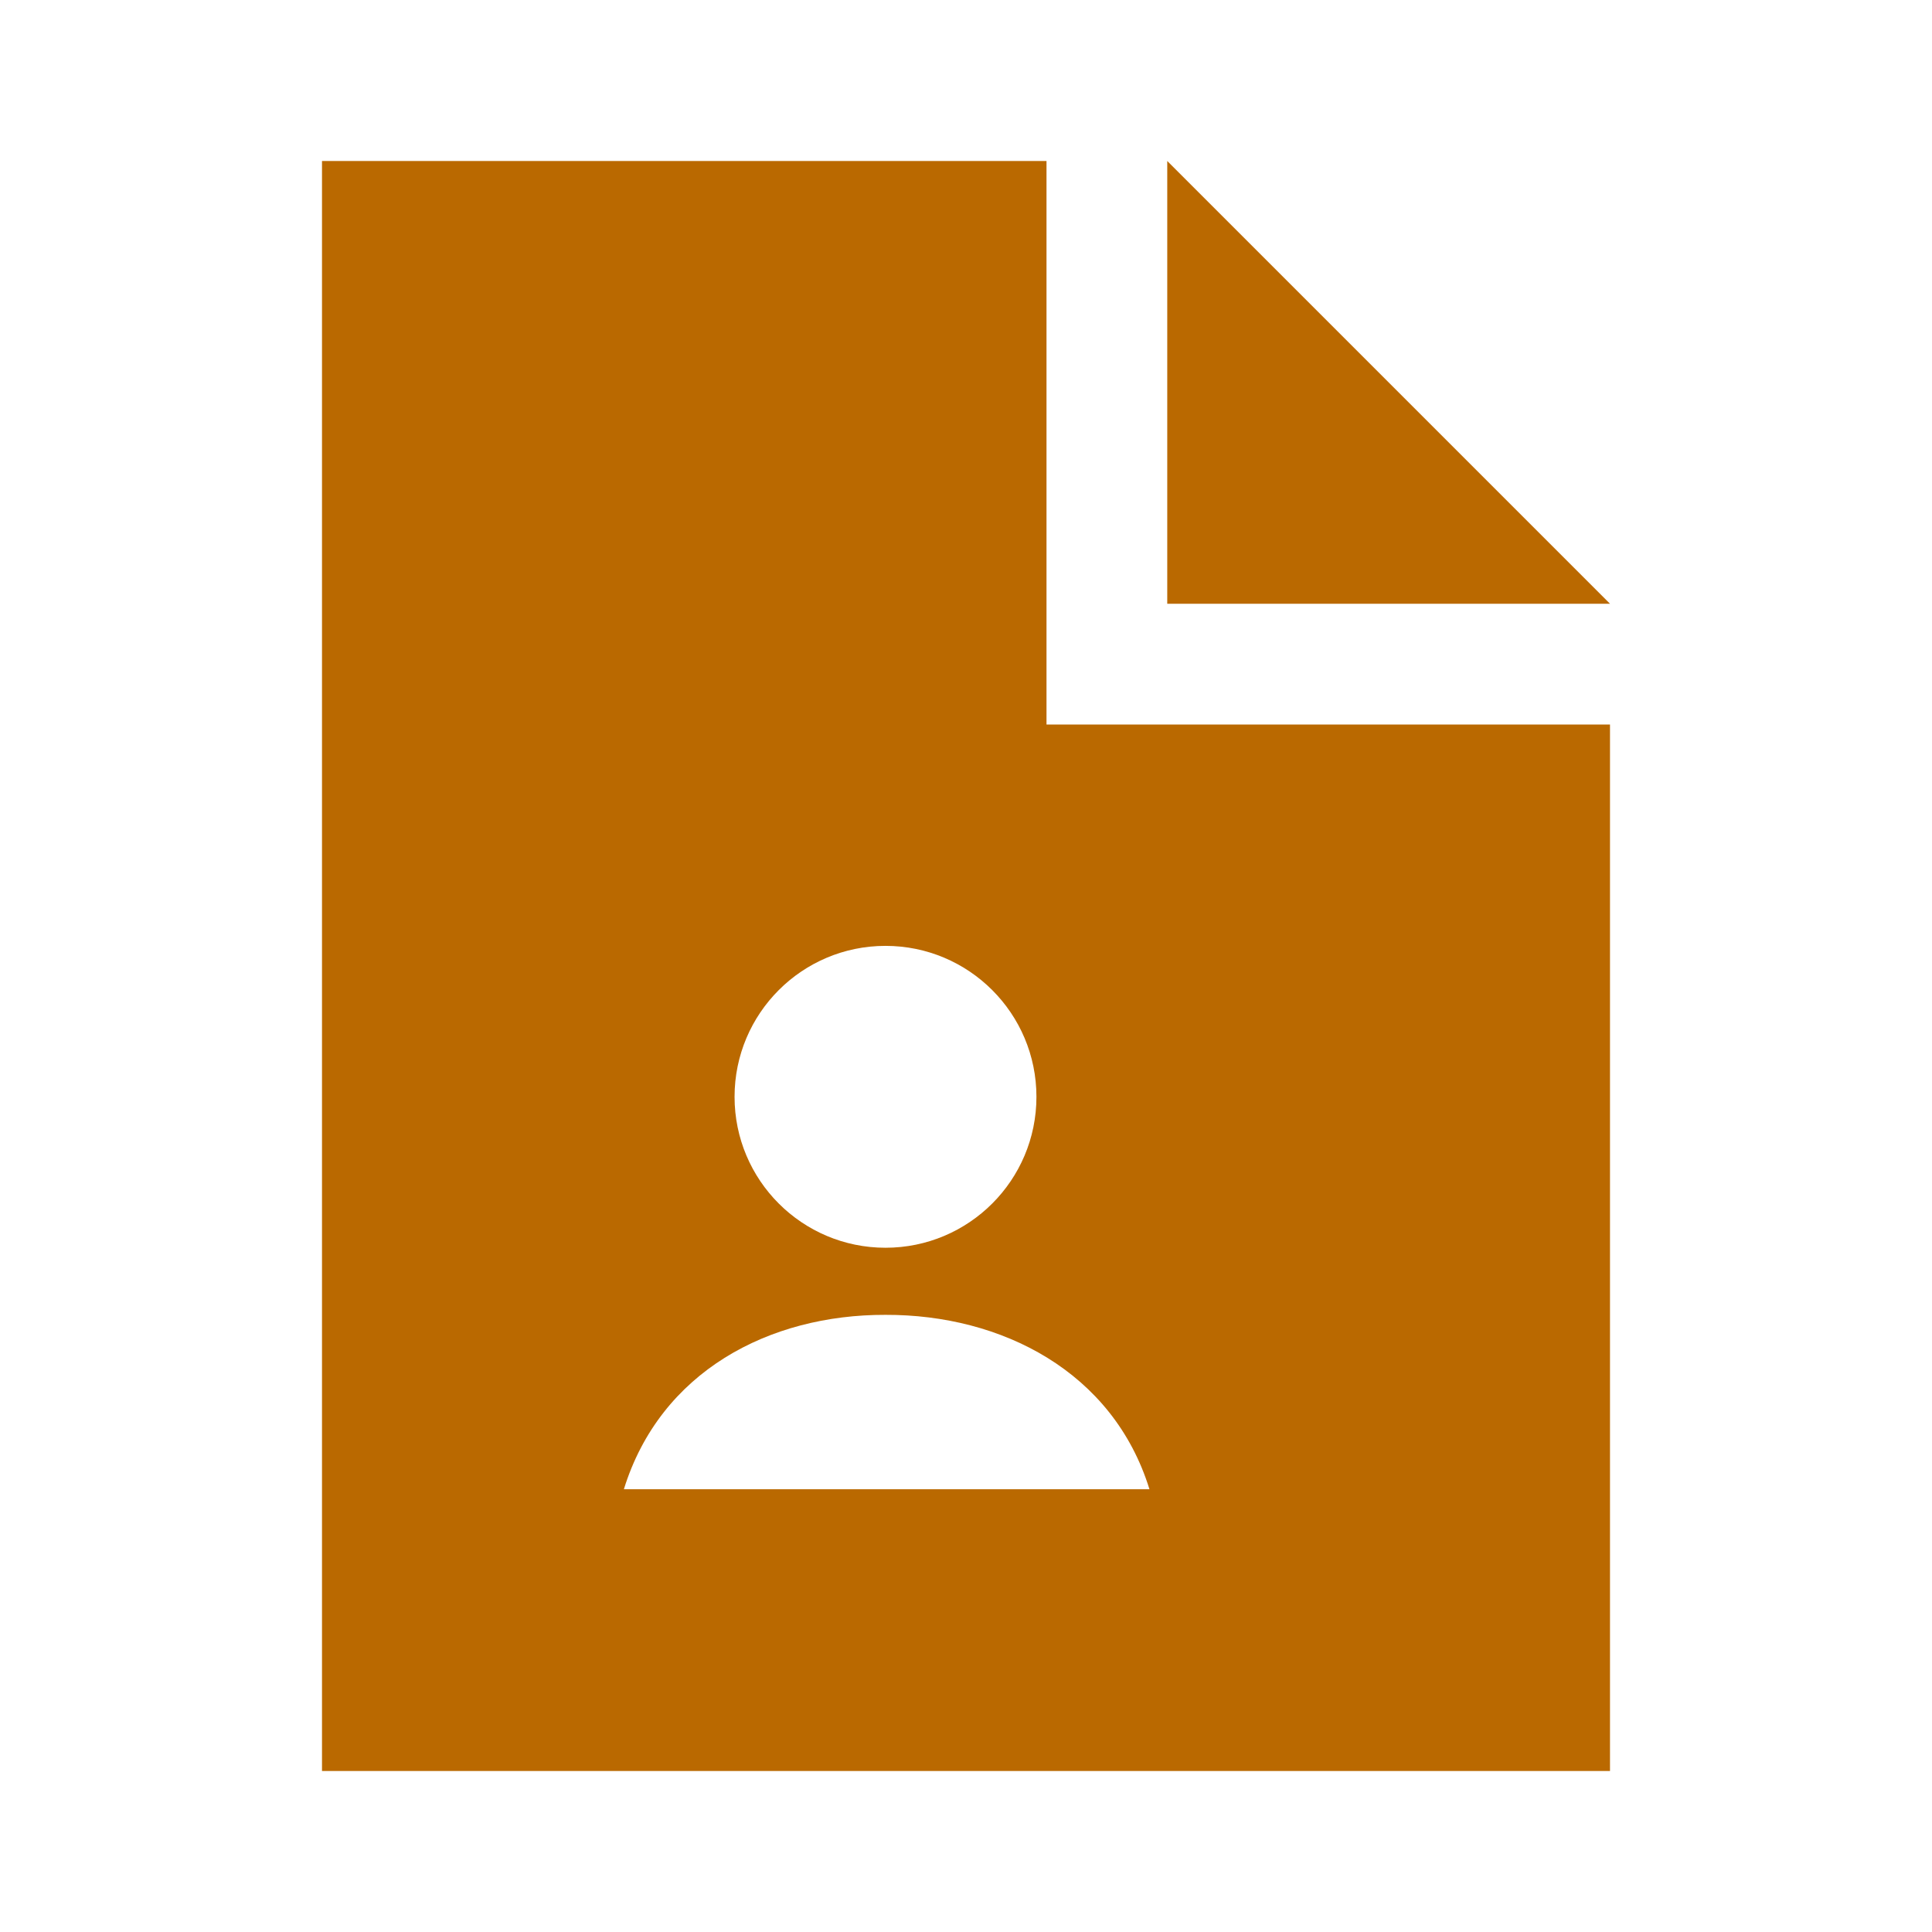 <svg width="48" height="48" viewBox="0 0 48 48" fill="none" xmlns="http://www.w3.org/2000/svg">
<path fill-rule="evenodd" clip-rule="evenodd" d="M26 4H8V44H40V18H26V4ZM22 31C24.071 31 25.75 29.321 25.75 27.25C25.75 25.179 24.071 23.5 22 23.5C19.929 23.5 18.25 25.179 18.25 27.25C18.25 29.321 19.929 31 22 31ZM28.558 37C27.655 34.081 24.89 32.659 22 32.667C19.107 32.659 16.404 34.078 15.5 37H28.558Z" fill="#BA6900"/>
<path d="M29 4L40 15H29V4Z" fill="#BA6900"/>
</svg>
